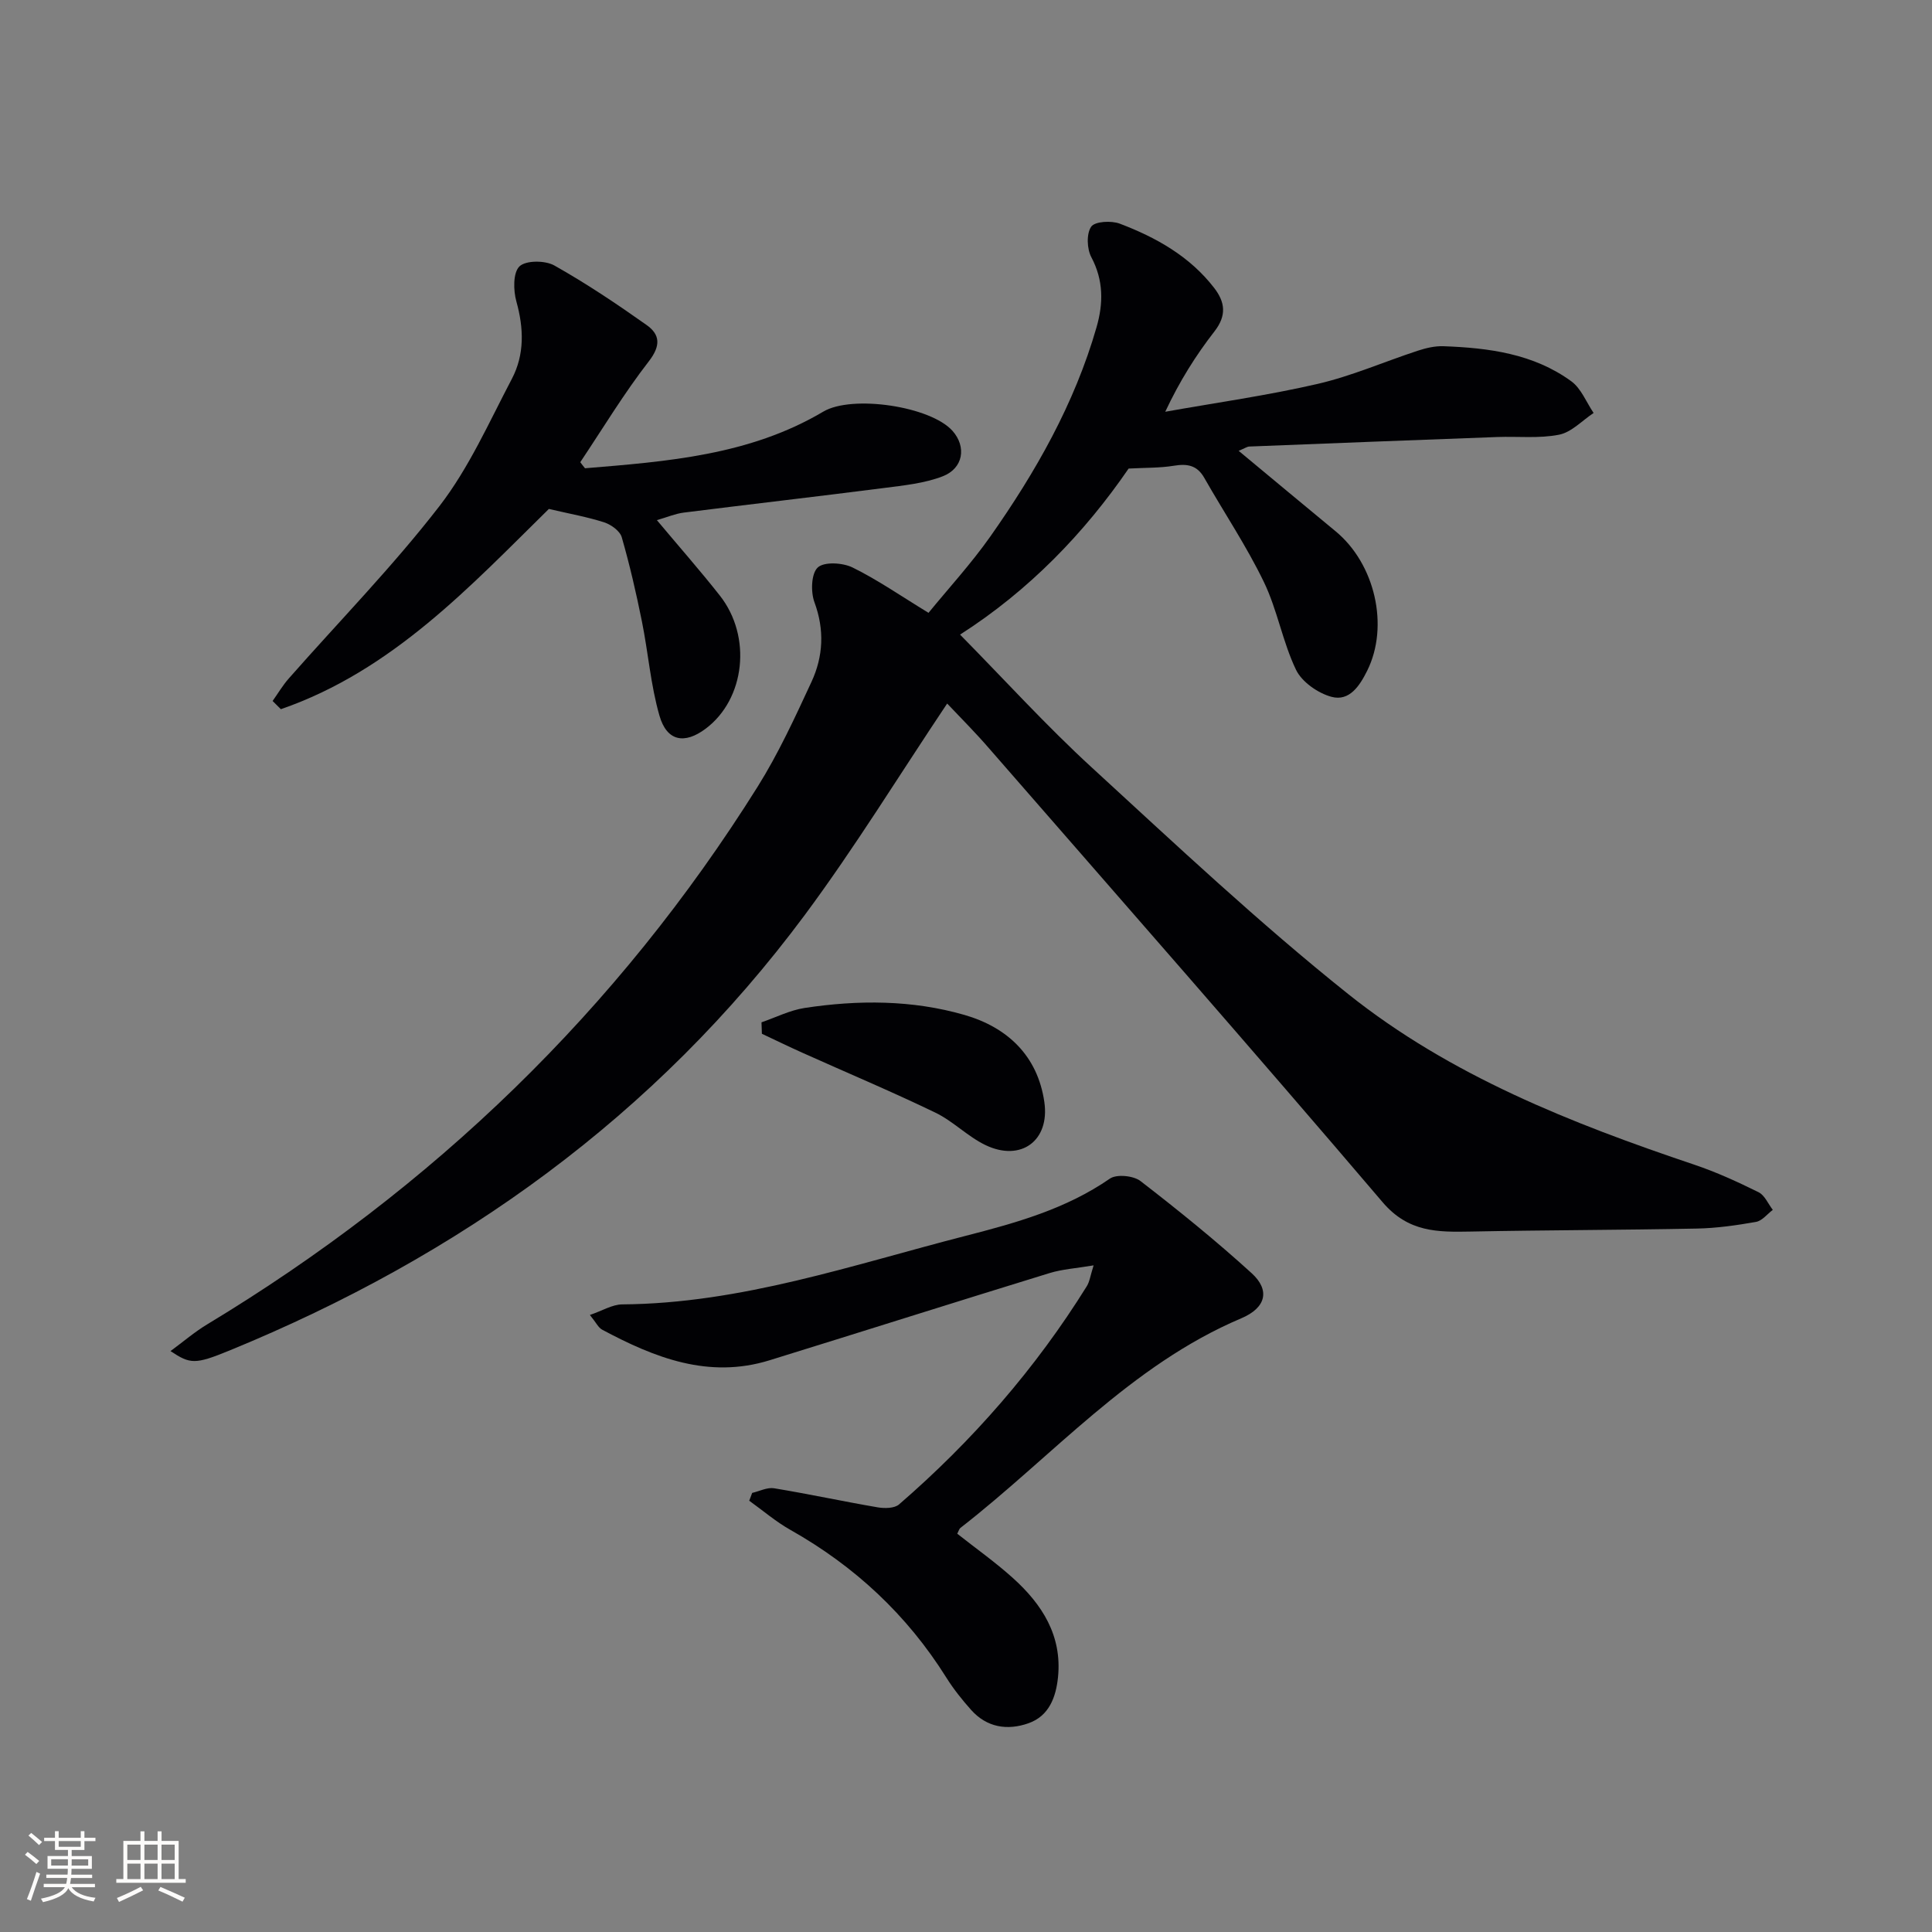 <svg enable-background="new 0 0 400 400" viewBox="0 0 400 400" xmlns="http://www.w3.org/2000/svg"><rect x="0" y="0" width="400" height="400" fill="#808080" stroke="none"/><g fill="#010104"><path d="m196.1 145.66c-9.95 14.86-19.09 29.78-29.48 43.78-30.88 41.58-71.45 70.64-119.11 90.17-7.17 2.94-8.12 2.82-12.21.12 2.69-1.98 5.02-3.99 7.62-5.55 46.69-28.19 84.95-65.04 113.94-111.3 4.3-6.87 7.73-14.33 11.15-21.71 2.44-5.27 2.72-10.77.61-16.49-.79-2.14-.67-5.94.69-7.19 1.33-1.23 5.16-1 7.2 0 5.19 2.55 9.99 5.89 15.73 9.39 4.1-5.02 8.8-10.14 12.78-15.78 9.41-13.37 17.45-27.5 22.01-43.36 1.42-4.95 1.46-9.69-1.08-14.49-.92-1.73-1.04-4.86-.03-6.32.76-1.1 4.17-1.29 5.93-.62 7.52 2.86 14.47 6.75 19.53 13.3 2.28 2.96 2.61 5.71.07 8.99-3.85 4.95-7.21 10.28-10.2 16.65 10.52-1.88 21.12-3.36 31.52-5.76 7.06-1.63 13.82-4.6 20.74-6.87 1.7-.56 3.56-1 5.32-.94 9.39.34 18.66 1.55 26.49 7.26 2.05 1.49 3.11 4.34 4.62 6.56-2.37 1.57-4.57 3.99-7.15 4.5-4.14.82-8.53.32-12.81.48-17.11.63-34.22 1.29-51.33 1.97-.46.02-.9.35-2.2.89 6.93 5.75 13.47 11.21 20.04 16.63 8.21 6.76 11.16 19.65 6.58 28.88-1.55 3.12-3.68 6.42-7.4 5.42-2.81-.76-6.14-3.08-7.35-5.61-2.78-5.79-3.86-12.41-6.66-18.19-3.59-7.43-8.24-14.35-12.33-21.54-1.5-2.64-3.55-2.96-6.32-2.5-2.87.47-5.82.39-9.34.58-9.13 13.3-20.59 25.23-34.9 34.38 9.21 9.34 17.83 18.85 27.25 27.49 17.41 15.98 34.67 32.21 53.11 46.93 21.16 16.89 46.2 26.76 71.7 35.34 4.55 1.53 8.96 3.56 13.27 5.69 1.27.63 1.97 2.4 2.94 3.65-1.15.86-2.21 2.27-3.48 2.49-4.03.71-8.13 1.3-12.21 1.38-15.6.31-31.21.31-46.81.62-6.87.13-12.94.19-18.28-6.07-26.88-31.55-54.23-62.69-81.46-93.94-2.84-3.3-5.91-6.35-8.7-9.31z"/><path d="m155.73 309.09c1.52-.35 3.11-1.19 4.53-.96 7.17 1.18 14.29 2.72 21.46 3.95 1.42.24 3.46.22 4.41-.6 15.19-13.14 28.27-28.12 38.89-45.2.57-.92.71-2.11 1.4-4.3-3.57.61-6.47.78-9.16 1.61-19.33 5.94-38.61 12.06-57.93 18.04-12.63 3.91-23.81-.53-34.67-6.34-.78-.42-1.23-1.44-2.53-3.04 2.61-.89 4.64-2.17 6.69-2.19 24.61-.18 47.64-8.17 71.06-14.18 10.46-2.69 20.81-5.56 29.91-11.86 1.39-.96 4.88-.62 6.33.5 7.89 6.09 15.66 12.38 23.03 19.09 3.82 3.48 3.03 7.14-2.18 9.34-22.96 9.73-39.04 28.56-58.13 43.39-.24.18-.32.56-.65 1.2 3.82 3.02 7.87 5.88 11.53 9.18 6.03 5.43 10.2 11.92 9.33 20.51-.42 4.12-1.83 8.04-6.11 9.55-4.36 1.54-8.63.89-11.89-2.77-1.87-2.1-3.65-4.33-5.14-6.71-8.13-12.97-18.95-23.04-32.26-30.55-3.02-1.7-5.7-4.01-8.53-6.04.2-.55.41-1.08.61-1.62z"/><path d="m121.12 96.95c17.02-1.41 34.07-2.68 49.34-11.73 5.96-3.53 22.23-1.11 26.76 4 2.9 3.28 2.25 7.74-2.06 9.4-3.79 1.46-8.02 1.88-12.11 2.41-13.82 1.77-27.67 3.36-41.5 5.1-1.73.22-3.4.94-5.55 1.56 4.58 5.47 8.95 10.43 13.03 15.61 6.69 8.49 5.24 21.44-2.92 27.56-4.38 3.29-8.05 2.63-9.58-2.7-1.82-6.33-2.32-13.02-3.63-19.51-1.18-5.85-2.52-11.68-4.17-17.41-.37-1.3-2.19-2.62-3.61-3.08-3.51-1.14-7.18-1.78-11.48-2.79-16.13 15.84-32.35 33.47-55.49 41.46-.57-.57-1.14-1.13-1.71-1.7 1.11-1.56 2.09-3.23 3.35-4.66 10.44-11.86 21.54-23.2 31.18-35.67 6.12-7.92 10.29-17.39 15-26.35 2.65-5.05 2.49-10.47.94-16.03-.64-2.3-.71-5.96.64-7.27 1.32-1.27 5.3-1.26 7.21-.19 6.6 3.71 12.92 7.95 19.11 12.33 2.8 1.98 2.97 4.28.46 7.52-5.15 6.64-9.51 13.88-14.19 20.88.3.42.64.84.98 1.26z"/><path d="m157.66 211.66c2.97-1.02 5.87-2.5 8.92-2.97 11.1-1.69 22.29-1.68 33.1 1.44 8.87 2.56 15.15 8.43 16.54 18.03 1.16 8.02-4.85 12.42-12.16 8.93-3.7-1.77-6.71-4.95-10.4-6.73-9.08-4.38-18.38-8.29-27.58-12.42-2.8-1.26-5.56-2.6-8.34-3.91-.03-.79-.05-1.58-.08-2.37z"/></g><path d="m5.17 384 .55-.58c.85.61 1.65 1.24 2.4 1.87l-.59.64c-.83-.73-1.62-1.38-2.36-1.93m1.22 9.53-.82-.34c.71-1.76 1.37-3.64 1.98-5.63.24.13.5.25.76.36-.6 1.67-1.24 3.54-1.92 5.61m-.5-13.5.57-.54c.56.44 1.31 1.06 2.26 1.87l-.64.64c-.68-.66-1.41-1.32-2.19-1.97m3.25.46h2.24v-1.36h.77v1.36h4.57v-1.36h.76v1.36h2.28v.69h-2.28v1.84h-2.64v1.26h4.18v2.64h-4.21c0 .45-.02.86-.05 1.21h4.32v.69h-4.38c-.04.34-.1.75-.19 1.22h5.15v.69h-4.82c.87 1.19 2.51 1.92 4.93 2.19-.17.31-.3.57-.37.76-2.77-.49-4.52-1.41-5.26-2.76-.56 1.26-2.3 2.23-5.24 2.9-.12-.25-.26-.48-.43-.72 2.73-.55 4.38-1.34 4.96-2.38h-4.38v-.69h4.65c.1-.38.17-.79.21-1.22h-4.32v-.69h4.4c.03-.34.05-.75.05-1.21h-4.2v-2.64h4.23v-1.26h-2.69v-1.84h-2.24zm1.46 4.46v1.29h3.45c.01-.4.02-.57.01-.53v-.32-.45h-3.46zm1.55-2.59h4.57v-1.19h-4.57zm6.11 2.59h-3.42v.77c-.01.19-.01.37-.02.53h3.44z" fill="#fcfbfa"/><path d="m32.63 379.16h.82v1.98h3.54v7.89h1.46v.78h-14.37v-.78h1.46v-7.89h3.54v-1.98h.82v1.98h2.73zm-3.49 11.48.5.73c-1.61.82-3.28 1.63-5 2.41-.13-.27-.28-.55-.44-.82 1.75-.72 3.4-1.49 4.94-2.32m-2.78-5.55h2.73v-3.18h-2.73zm0 3.95h2.73v-3.2h-2.73zm3.54-3.95h2.73v-3.18h-2.73zm0 3.95h2.73v-3.2h-2.73zm7.89 4.68c-1.84-.92-3.51-1.7-5.02-2.32l.45-.73c1.89.8 3.57 1.55 5.04 2.23zm-1.62-11.81h-2.73v3.18h2.73zm-2.73 7.13h2.73v-3.2h-2.73z" fill="#fcfbfa"/></svg>